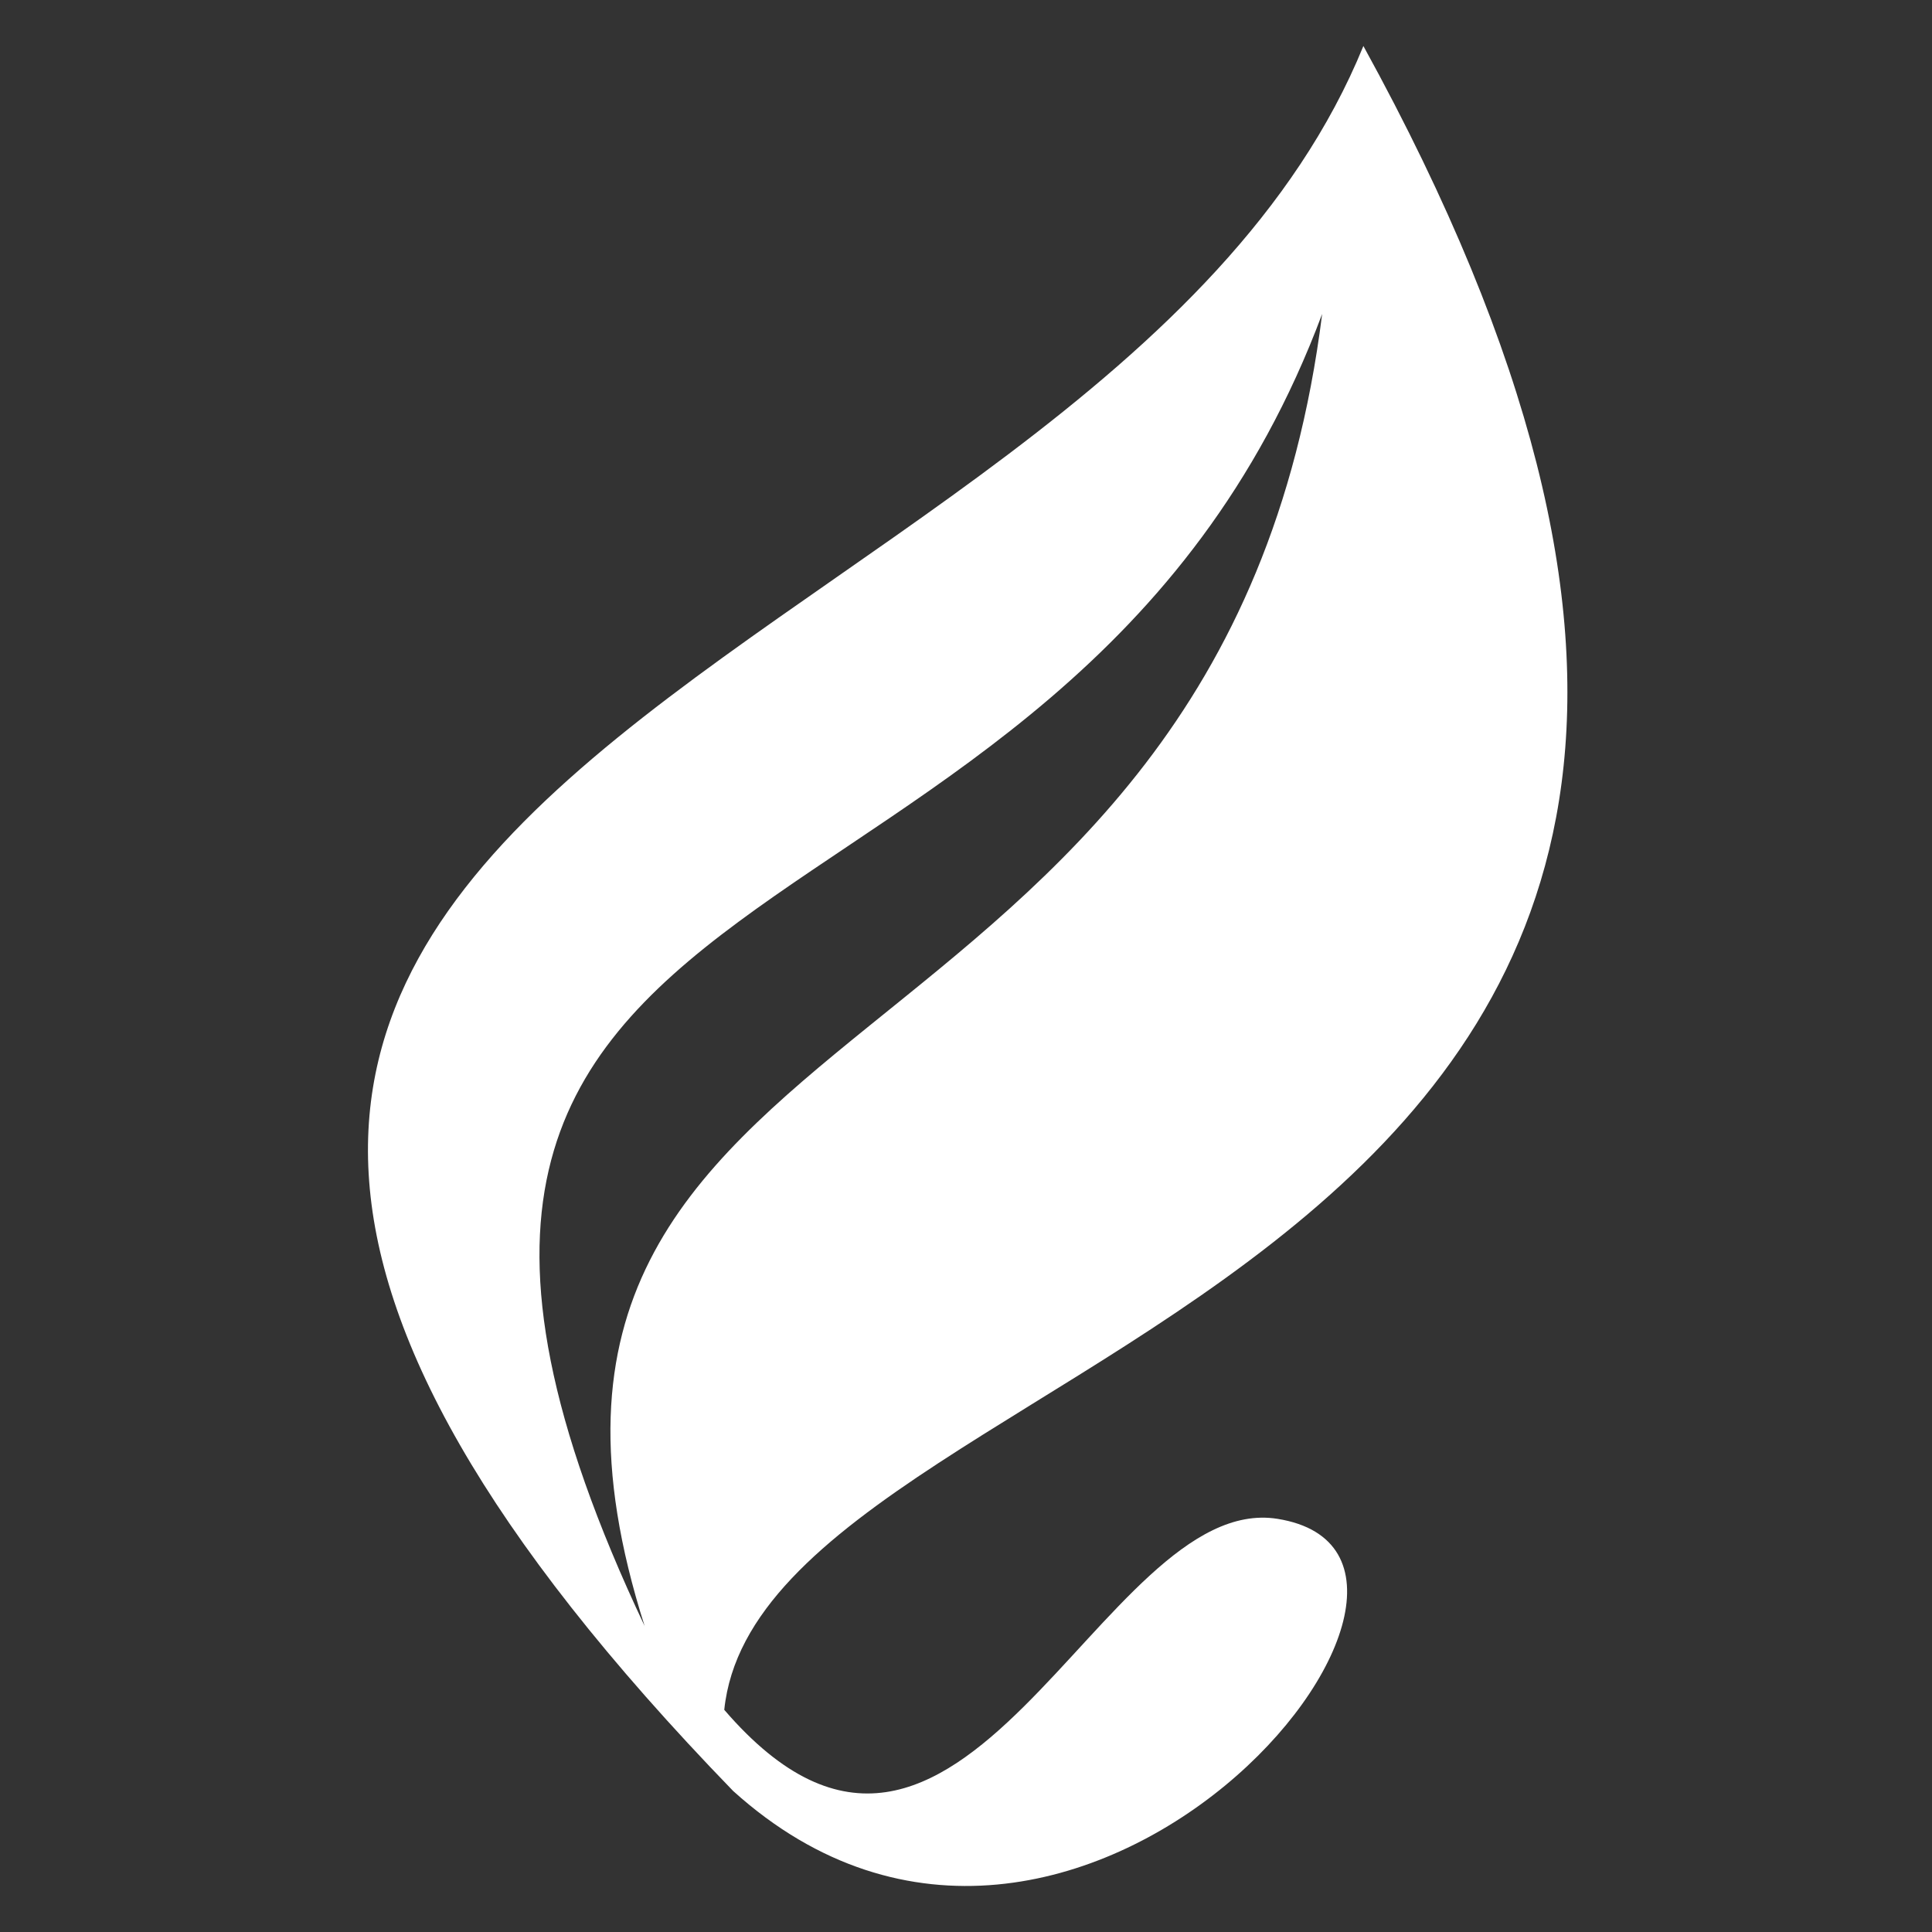 <svg width="32" height="32" viewBox="0 0 32 32" xmlns="http://www.w3.org/2000/svg" xmlns:xlink="http://www.w3.org/1999/xlink">
    <rect x="0" y="0" width="32" height="32" fill="#333333" stroke="none"/>
    <defs>
        <path id="a2lsdqjd5a" d="M0 0h32v32H0z"/>
    </defs>
    <g fill="none" fill-rule="evenodd">
        <mask id="khj5cg9npb" fill="#fff">
            <use xlink:href="#a2lsdqjd5a"/>
        </mask>
        <path d="M10.68 26.938C4.192 13.227 17.572 16.771 21.899 5.2c-1.651 13.177-14.63 11.036-11.22 21.738m1.465 2.727c5.682 5.126 13.037-3.863 9.017-4.508-2.929-.471-5.24 7.723-9.165 3.163.668-6.442 22.066-6.685 10.586-27.558C18.072 11.816-4.53 12.46 12.144 29.665" fill="#FFF" mask="url(#khj5cg9npb)"/>
    </g>
</svg>
